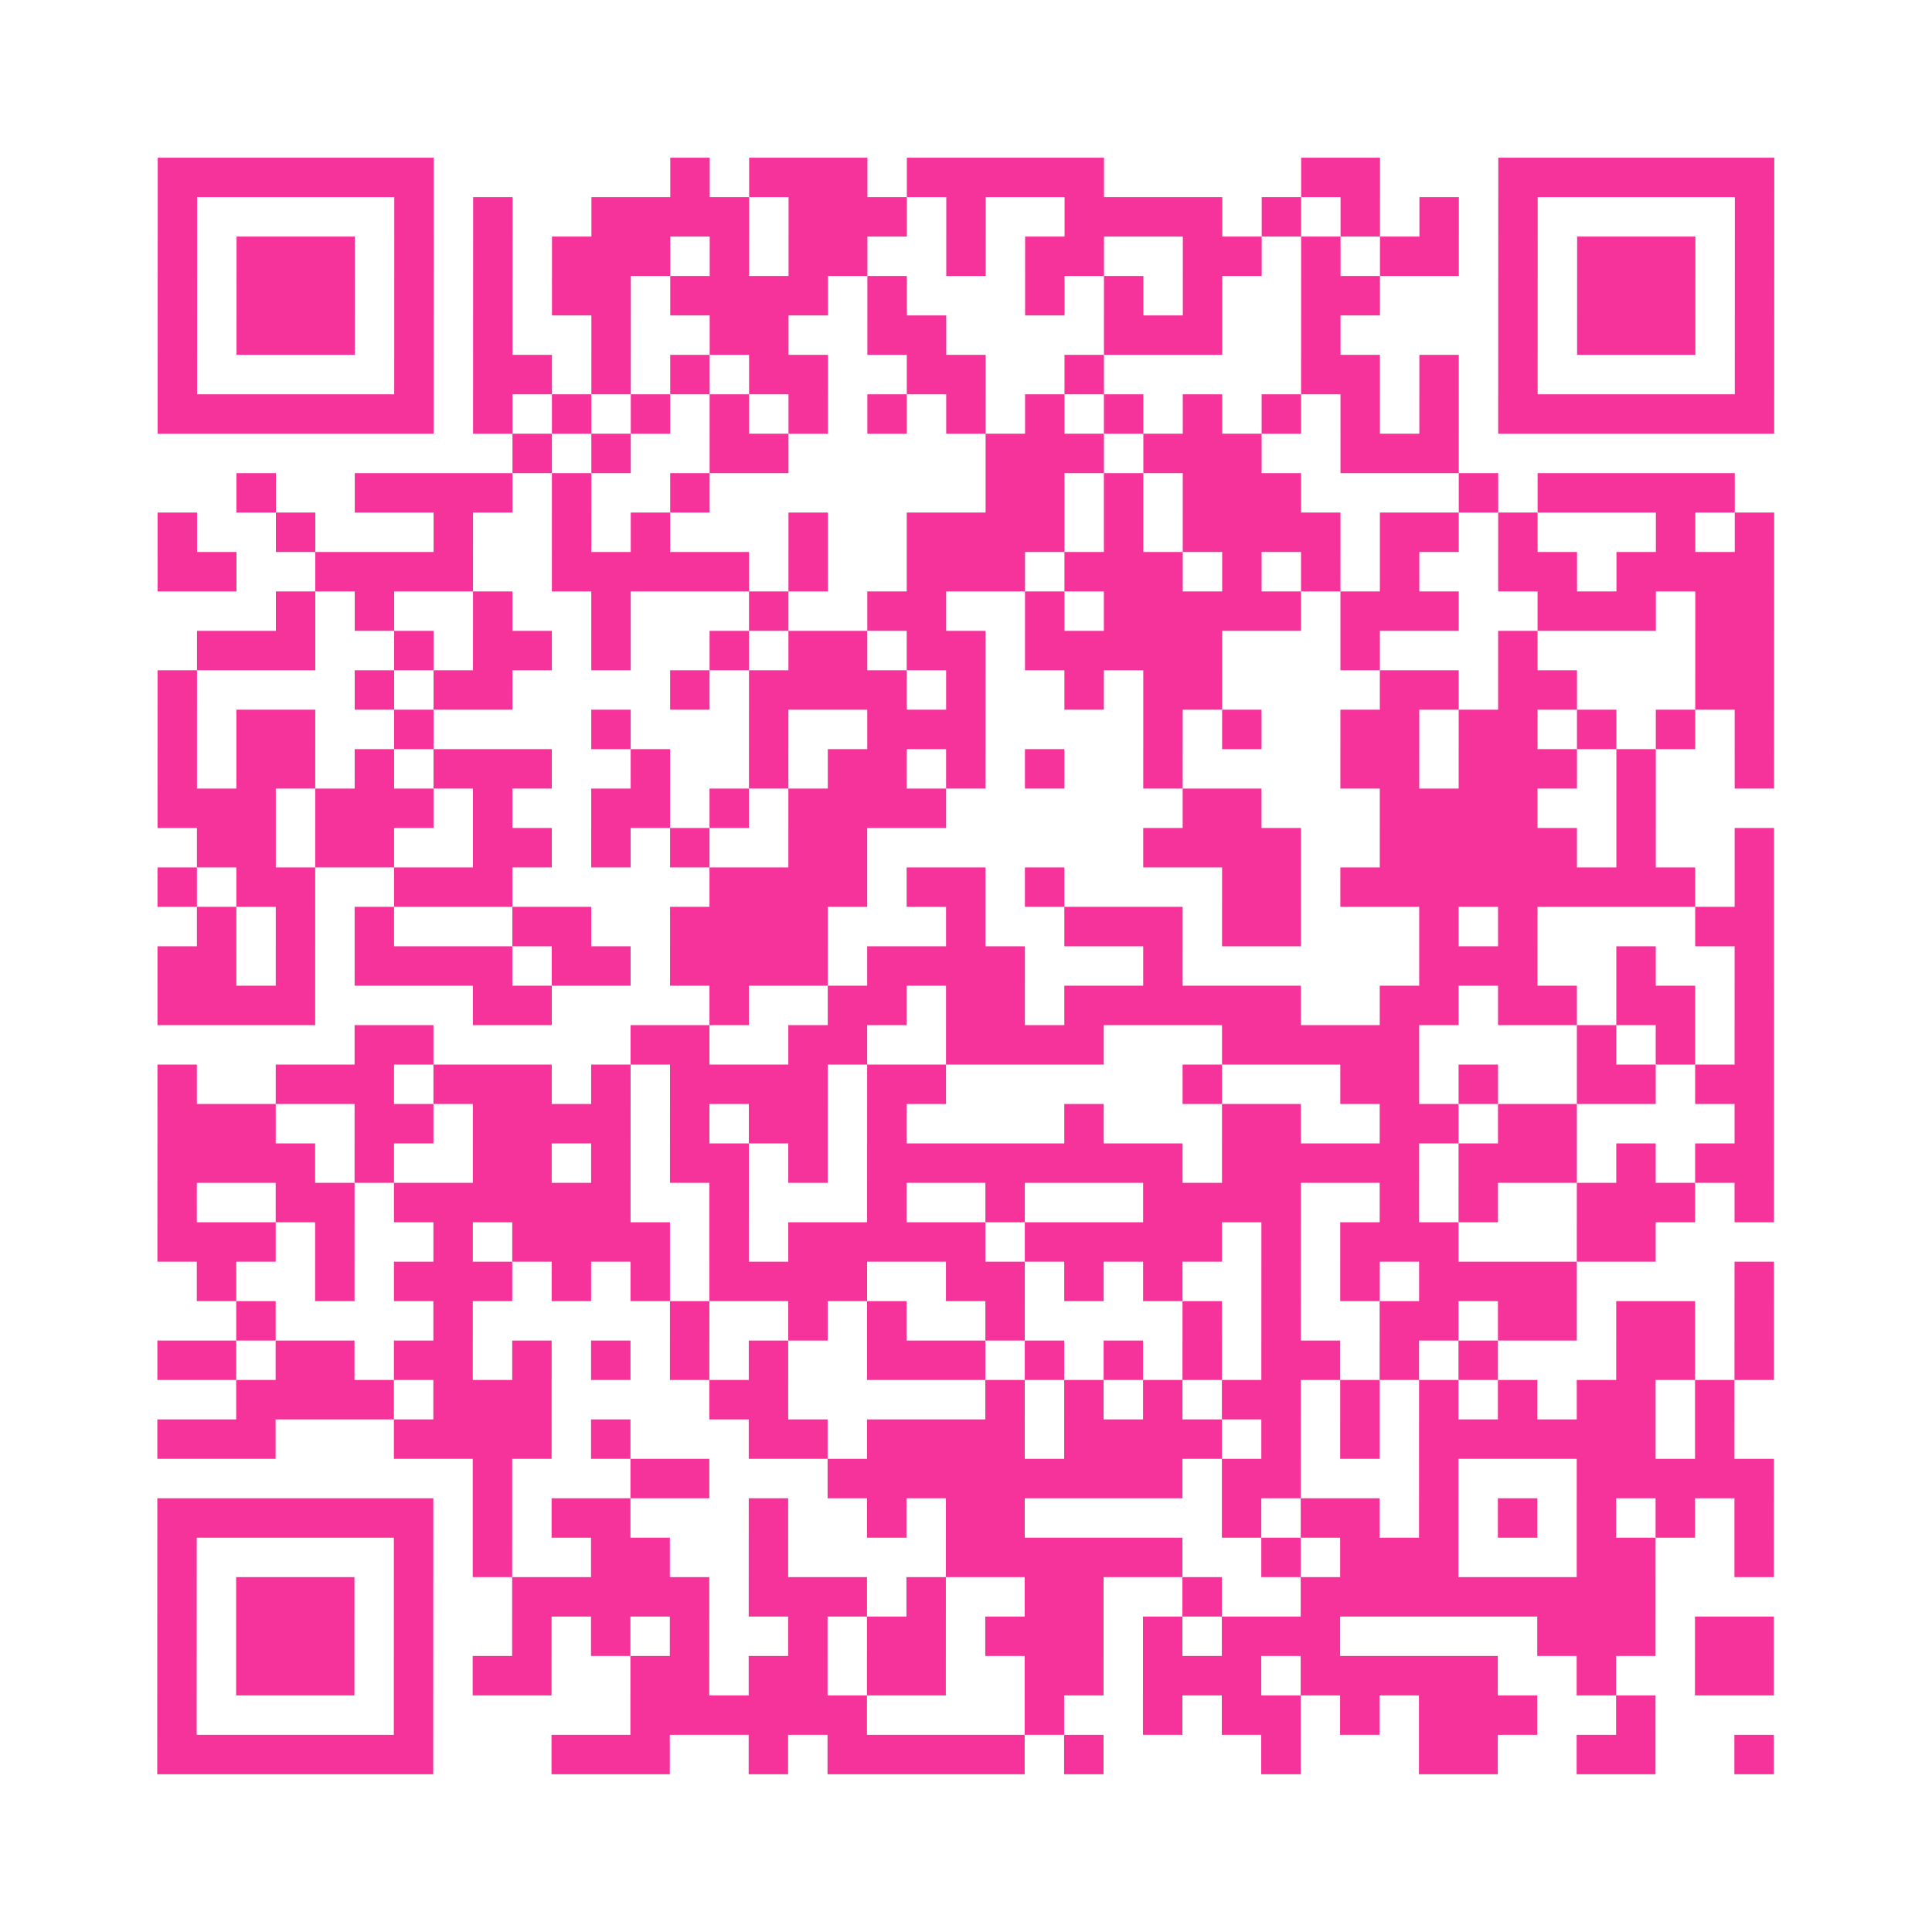 <?xml version="1.0" encoding="UTF-8"?>
<svg xmlns="http://www.w3.org/2000/svg" viewBox="0 0 49 49" class="pyqrcode"><path fill="transparent" d="M0 0h49v49h-49z"/><path stroke="#f6339b" class="pyqrline" d="M4 4.5h7m6 0h1m1 0h3m1 0h5m5 0h2m3 0h7m-41 1h1m5 0h1m1 0h1m2 0h4m1 0h3m1 0h1m2 0h4m1 0h1m1 0h1m1 0h1m1 0h1m5 0h1m-41 1h1m1 0h3m1 0h1m1 0h1m1 0h3m1 0h1m1 0h2m2 0h1m1 0h2m2 0h2m1 0h1m1 0h2m1 0h1m1 0h3m1 0h1m-41 1h1m1 0h3m1 0h1m1 0h1m1 0h2m1 0h4m1 0h1m3 0h1m1 0h1m1 0h1m2 0h2m3 0h1m1 0h3m1 0h1m-41 1h1m1 0h3m1 0h1m1 0h1m2 0h1m2 0h2m2 0h2m4 0h3m2 0h1m4 0h1m1 0h3m1 0h1m-41 1h1m5 0h1m1 0h2m1 0h1m1 0h1m1 0h2m2 0h2m2 0h1m5 0h2m1 0h1m1 0h1m5 0h1m-41 1h7m1 0h1m1 0h1m1 0h1m1 0h1m1 0h1m1 0h1m1 0h1m1 0h1m1 0h1m1 0h1m1 0h1m1 0h1m1 0h1m1 0h7m-32 1h1m1 0h1m2 0h2m5 0h3m1 0h3m2 0h3m-31 1h1m2 0h4m1 0h1m2 0h1m7 0h2m1 0h1m1 0h3m4 0h1m1 0h5m-40 1h1m2 0h1m3 0h1m2 0h1m1 0h1m3 0h1m2 0h4m1 0h1m1 0h4m1 0h2m1 0h1m3 0h1m1 0h1m-41 1h2m2 0h4m2 0h5m1 0h1m2 0h3m1 0h3m1 0h1m1 0h1m1 0h1m2 0h2m1 0h4m-38 1h1m1 0h1m2 0h1m2 0h1m3 0h1m2 0h2m2 0h1m1 0h5m1 0h3m2 0h3m1 0h2m-40 1h3m2 0h1m1 0h2m1 0h1m2 0h1m1 0h2m1 0h2m1 0h5m3 0h1m3 0h1m4 0h2m-41 1h1m4 0h1m1 0h2m4 0h1m1 0h4m1 0h1m2 0h1m1 0h2m4 0h2m1 0h2m3 0h2m-41 1h1m1 0h2m2 0h1m4 0h1m3 0h1m2 0h3m4 0h1m1 0h1m2 0h2m1 0h2m1 0h1m1 0h1m1 0h1m-41 1h1m1 0h2m1 0h1m1 0h3m2 0h1m2 0h1m1 0h2m1 0h1m1 0h1m2 0h1m4 0h2m1 0h3m1 0h1m2 0h1m-41 1h3m1 0h3m1 0h1m2 0h2m1 0h1m1 0h4m6 0h2m3 0h4m2 0h1m-37 1h2m1 0h2m2 0h2m1 0h1m1 0h1m2 0h2m7 0h4m2 0h5m1 0h1m2 0h1m-41 1h1m1 0h2m2 0h3m5 0h4m1 0h2m1 0h1m4 0h2m1 0h9m1 0h1m-40 1h1m1 0h1m1 0h1m3 0h2m2 0h4m3 0h1m2 0h3m1 0h2m3 0h1m1 0h1m4 0h2m-41 1h2m1 0h1m1 0h4m1 0h2m1 0h4m1 0h4m3 0h1m6 0h3m2 0h1m2 0h1m-41 1h4m4 0h2m4 0h1m2 0h2m1 0h2m1 0h6m2 0h2m1 0h2m1 0h2m1 0h1m-36 1h2m5 0h2m2 0h2m2 0h4m3 0h5m4 0h1m1 0h1m1 0h1m-41 1h1m2 0h3m1 0h3m1 0h1m1 0h4m1 0h2m6 0h1m3 0h2m1 0h1m2 0h2m1 0h2m-41 1h3m2 0h2m1 0h4m1 0h1m1 0h2m1 0h1m4 0h1m3 0h2m2 0h2m1 0h2m4 0h1m-41 1h4m1 0h1m2 0h2m1 0h1m1 0h2m1 0h1m1 0h8m1 0h5m1 0h3m1 0h1m1 0h2m-41 1h1m2 0h2m1 0h6m2 0h1m3 0h1m2 0h1m3 0h4m2 0h1m1 0h1m2 0h3m1 0h1m-41 1h3m1 0h1m2 0h1m1 0h4m1 0h1m1 0h5m1 0h5m1 0h1m1 0h3m3 0h2m-37 1h1m2 0h1m1 0h3m1 0h1m1 0h1m1 0h4m2 0h2m1 0h1m1 0h1m2 0h1m1 0h1m1 0h4m4 0h1m-39 1h1m4 0h1m5 0h1m2 0h1m1 0h1m2 0h1m4 0h1m1 0h1m2 0h2m1 0h2m1 0h2m1 0h1m-41 1h2m1 0h2m1 0h2m1 0h1m1 0h1m1 0h1m1 0h1m2 0h3m1 0h1m1 0h1m1 0h1m1 0h2m1 0h1m1 0h1m3 0h2m1 0h1m-39 1h4m1 0h3m4 0h2m5 0h1m1 0h1m1 0h1m1 0h2m1 0h1m1 0h1m1 0h1m1 0h2m1 0h1m-40 1h3m3 0h4m1 0h1m3 0h2m1 0h4m1 0h4m1 0h1m1 0h1m1 0h6m1 0h1m-32 1h1m3 0h2m3 0h9m1 0h2m3 0h1m3 0h5m-41 1h7m1 0h1m1 0h2m3 0h1m2 0h1m1 0h2m5 0h1m1 0h2m1 0h1m1 0h1m1 0h1m1 0h1m1 0h1m-41 1h1m5 0h1m1 0h1m2 0h2m2 0h1m4 0h6m2 0h1m1 0h3m3 0h2m2 0h1m-41 1h1m1 0h3m1 0h1m2 0h5m1 0h3m1 0h1m2 0h2m2 0h1m2 0h9m-38 1h1m1 0h3m1 0h1m2 0h1m1 0h1m1 0h1m2 0h1m1 0h2m1 0h3m1 0h1m1 0h3m5 0h3m1 0h2m-41 1h1m1 0h3m1 0h1m1 0h2m2 0h2m1 0h2m1 0h2m2 0h2m1 0h3m1 0h5m2 0h1m2 0h2m-41 1h1m5 0h1m5 0h6m4 0h1m2 0h1m1 0h2m1 0h1m1 0h3m2 0h1m-38 1h7m3 0h3m2 0h1m1 0h5m1 0h1m4 0h1m3 0h2m2 0h2m2 0h1"/></svg>
